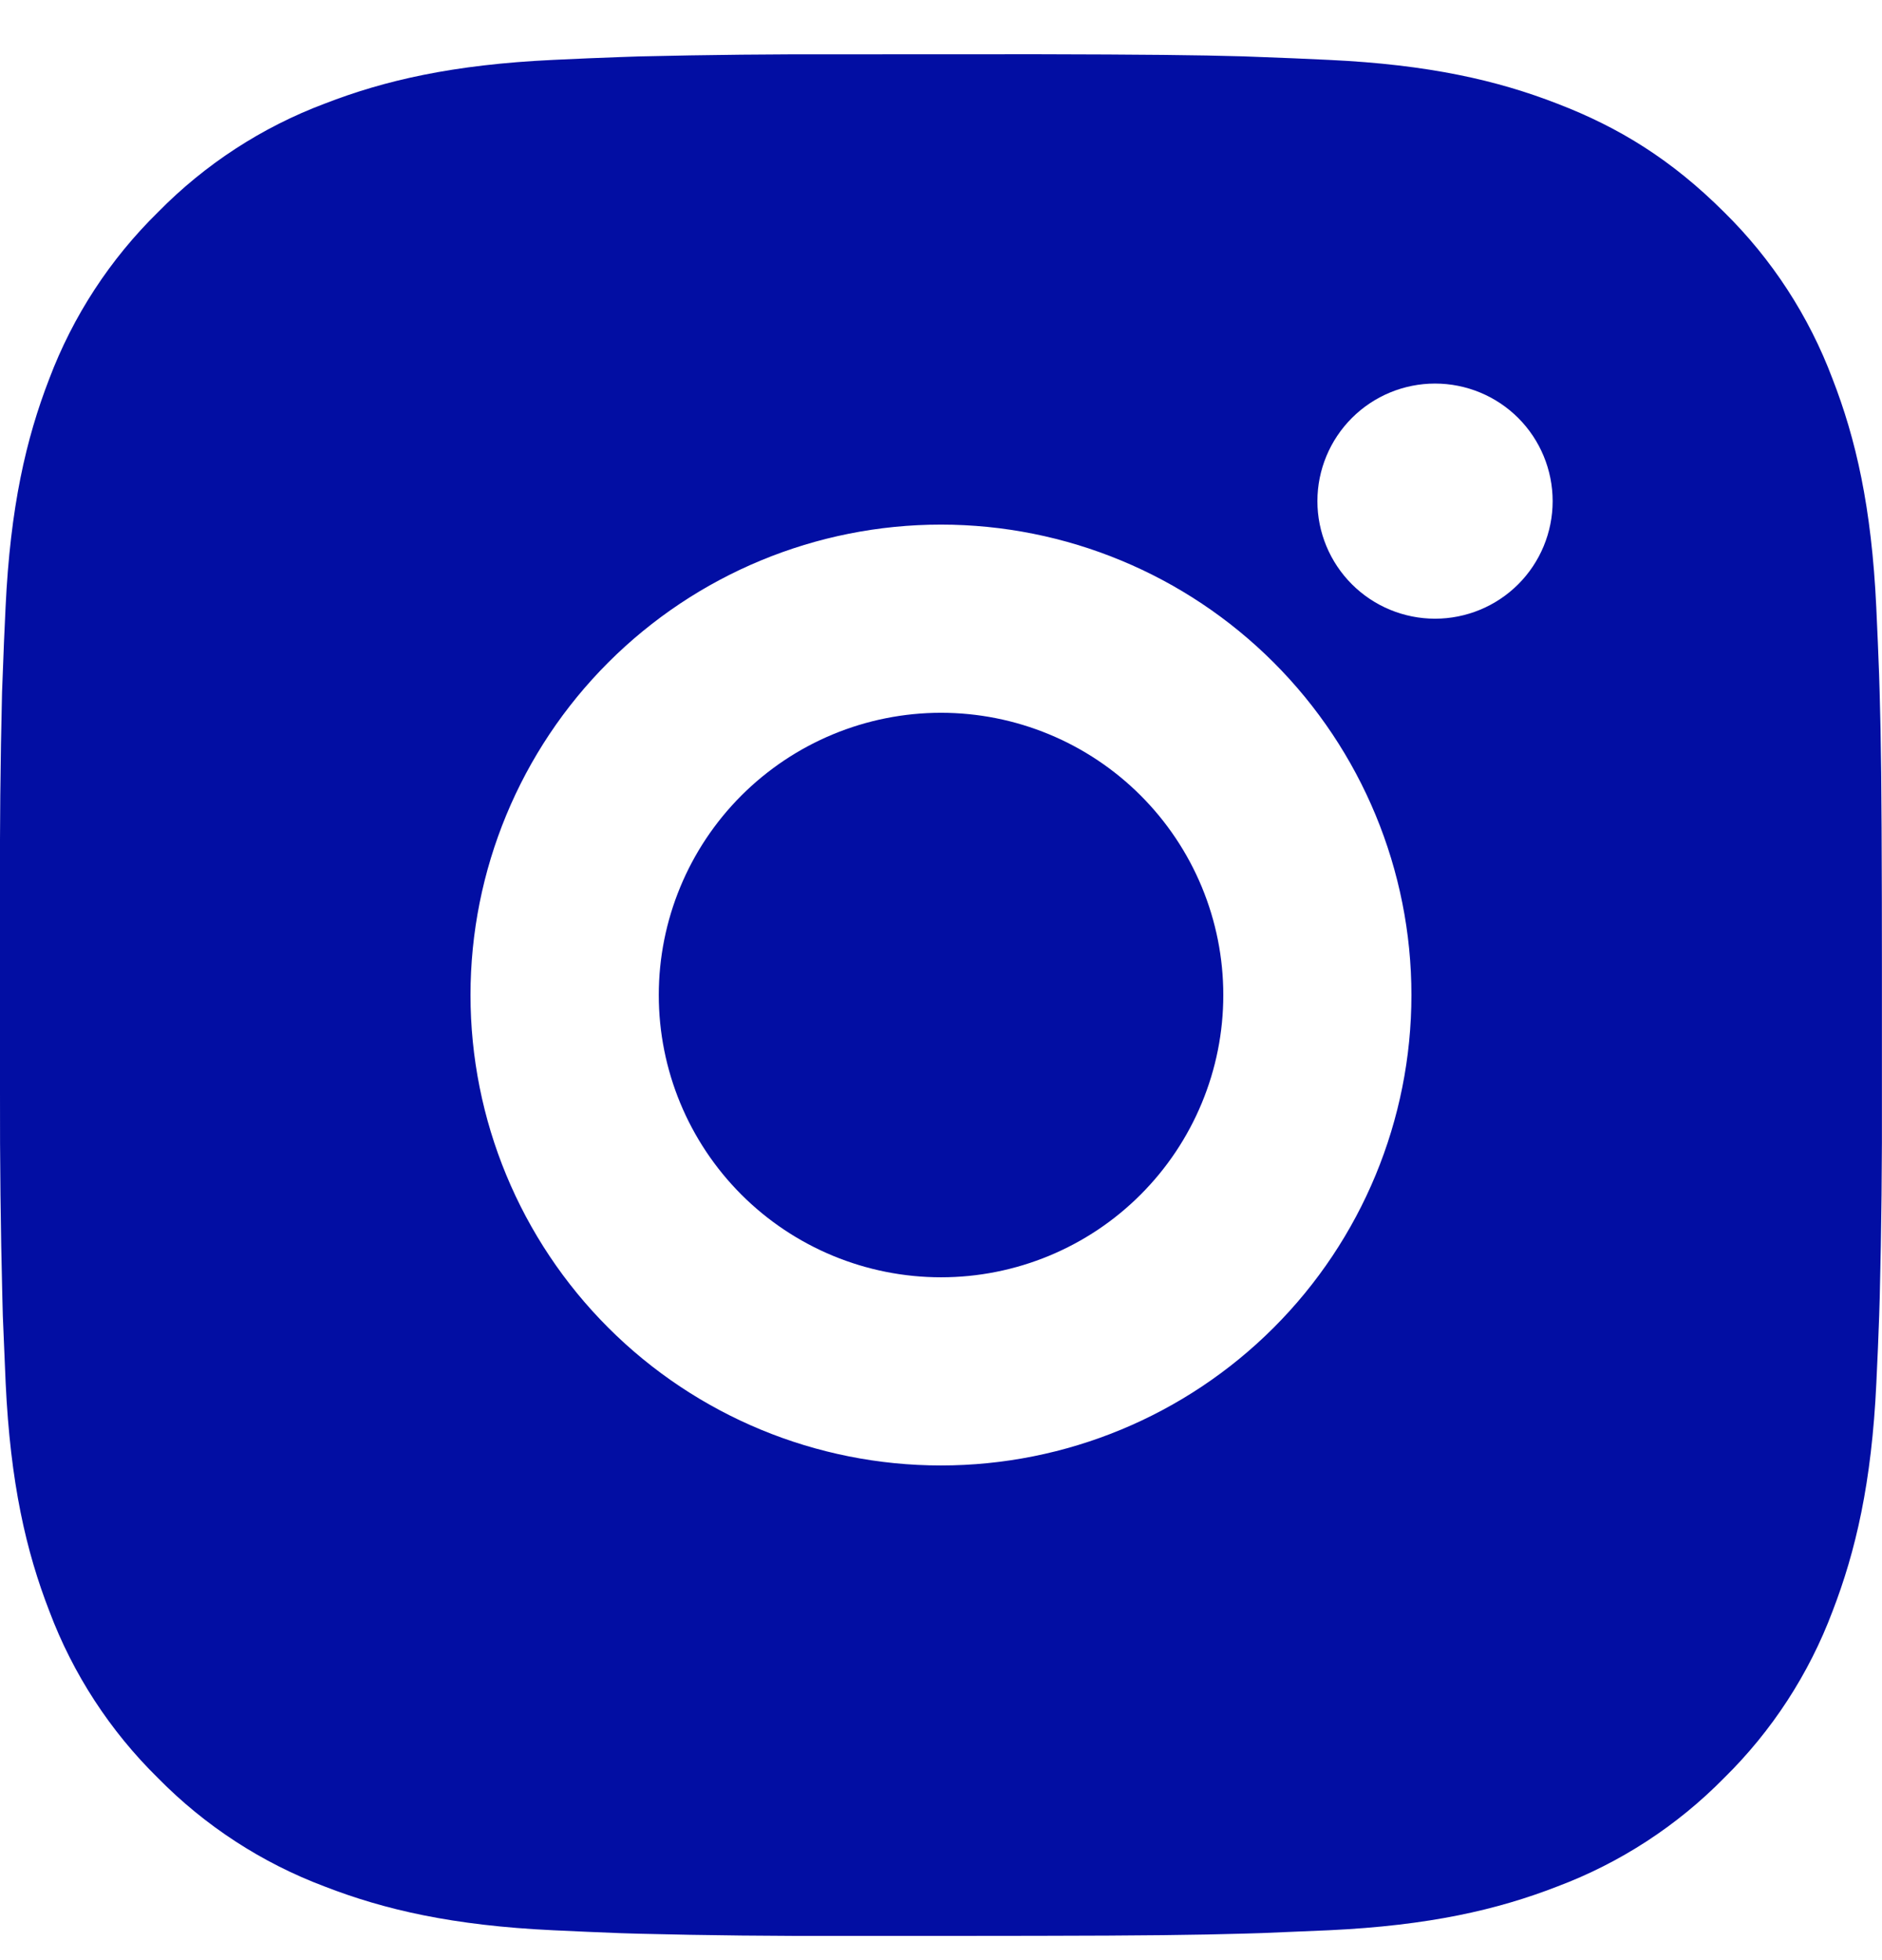 <svg width="24" height="25" viewBox="0 0 24 25" fill="none" xmlns="http://www.w3.org/2000/svg">
<path d="M13.233 0.692C14.583 0.695 15.268 0.702 15.86 0.719L16.093 0.728C16.361 0.737 16.627 0.749 16.947 0.764C18.224 0.824 19.095 1.025 19.859 1.322C20.651 1.626 21.318 2.039 21.986 2.705C22.596 3.305 23.068 4.031 23.369 4.832C23.666 5.596 23.867 6.467 23.927 7.745C23.942 8.064 23.953 8.329 23.963 8.599L23.97 8.832C23.988 9.423 23.995 10.108 23.998 11.458L23.999 12.353V13.925C24.002 14.8 23.993 15.675 23.971 16.55L23.964 16.783C23.955 17.053 23.943 17.318 23.928 17.638C23.868 18.916 23.664 19.786 23.369 20.551C23.068 21.352 22.596 22.078 21.986 22.677C21.386 23.288 20.66 23.76 19.859 24.061C19.095 24.358 18.224 24.559 16.947 24.619L16.093 24.655L15.86 24.662C15.268 24.679 14.583 24.688 13.233 24.69L12.338 24.691H10.767C9.891 24.694 9.016 24.685 8.14 24.663L7.908 24.656C7.623 24.645 7.338 24.633 7.053 24.619C5.776 24.559 4.905 24.358 4.14 24.061C3.339 23.76 2.614 23.288 2.014 22.677C1.404 22.078 0.931 21.352 0.63 20.551C0.333 19.787 0.132 18.916 0.072 17.638L0.036 16.783L0.03 16.55C0.008 15.675 -0.002 14.8 -0 13.925V11.458C-0.004 10.582 0.005 9.707 0.026 8.832L0.035 8.599C0.044 8.329 0.056 8.064 0.071 7.745C0.131 6.467 0.332 5.597 0.628 4.832C0.931 4.03 1.404 3.305 2.016 2.705C2.615 2.095 3.339 1.623 4.14 1.322C4.905 1.025 5.775 0.824 7.053 0.764C7.372 0.749 7.639 0.737 7.908 0.728L8.14 0.72C9.015 0.699 9.891 0.69 10.766 0.693L13.233 0.692ZM11.999 6.691C10.408 6.691 8.882 7.324 7.757 8.449C6.632 9.574 6 11.1 6 12.691C6 14.283 6.632 15.809 7.757 16.934C8.882 18.059 10.408 18.691 11.999 18.691C13.591 18.691 15.117 18.059 16.242 16.934C17.367 15.809 17.999 14.283 17.999 12.691C17.999 11.1 17.367 9.574 16.242 8.449C15.117 7.324 13.591 6.691 11.999 6.691ZM11.999 9.091C12.472 9.091 12.94 9.184 13.377 9.365C13.814 9.546 14.211 9.811 14.545 10.145C14.88 10.48 15.145 10.876 15.326 11.313C15.507 11.75 15.6 12.218 15.6 12.691C15.6 13.164 15.507 13.632 15.326 14.068C15.145 14.505 14.88 14.902 14.546 15.236C14.212 15.571 13.815 15.836 13.378 16.017C12.941 16.198 12.473 16.291 12.001 16.291C11.046 16.291 10.13 15.912 9.455 15.237C8.78 14.562 8.401 13.646 8.401 12.691C8.401 11.737 8.78 10.821 9.455 10.146C10.13 9.471 11.046 9.091 12.001 9.091M18.3 4.892C17.903 4.892 17.521 5.05 17.24 5.331C16.959 5.612 16.8 5.994 16.8 6.392C16.8 6.789 16.959 7.171 17.24 7.452C17.521 7.733 17.903 7.891 18.3 7.891C18.698 7.891 19.08 7.733 19.361 7.452C19.642 7.171 19.8 6.789 19.8 6.392C19.8 5.994 19.642 5.612 19.361 5.331C19.08 5.05 18.698 4.892 18.3 4.892Z" fill="#020EA3"/>
</svg>
